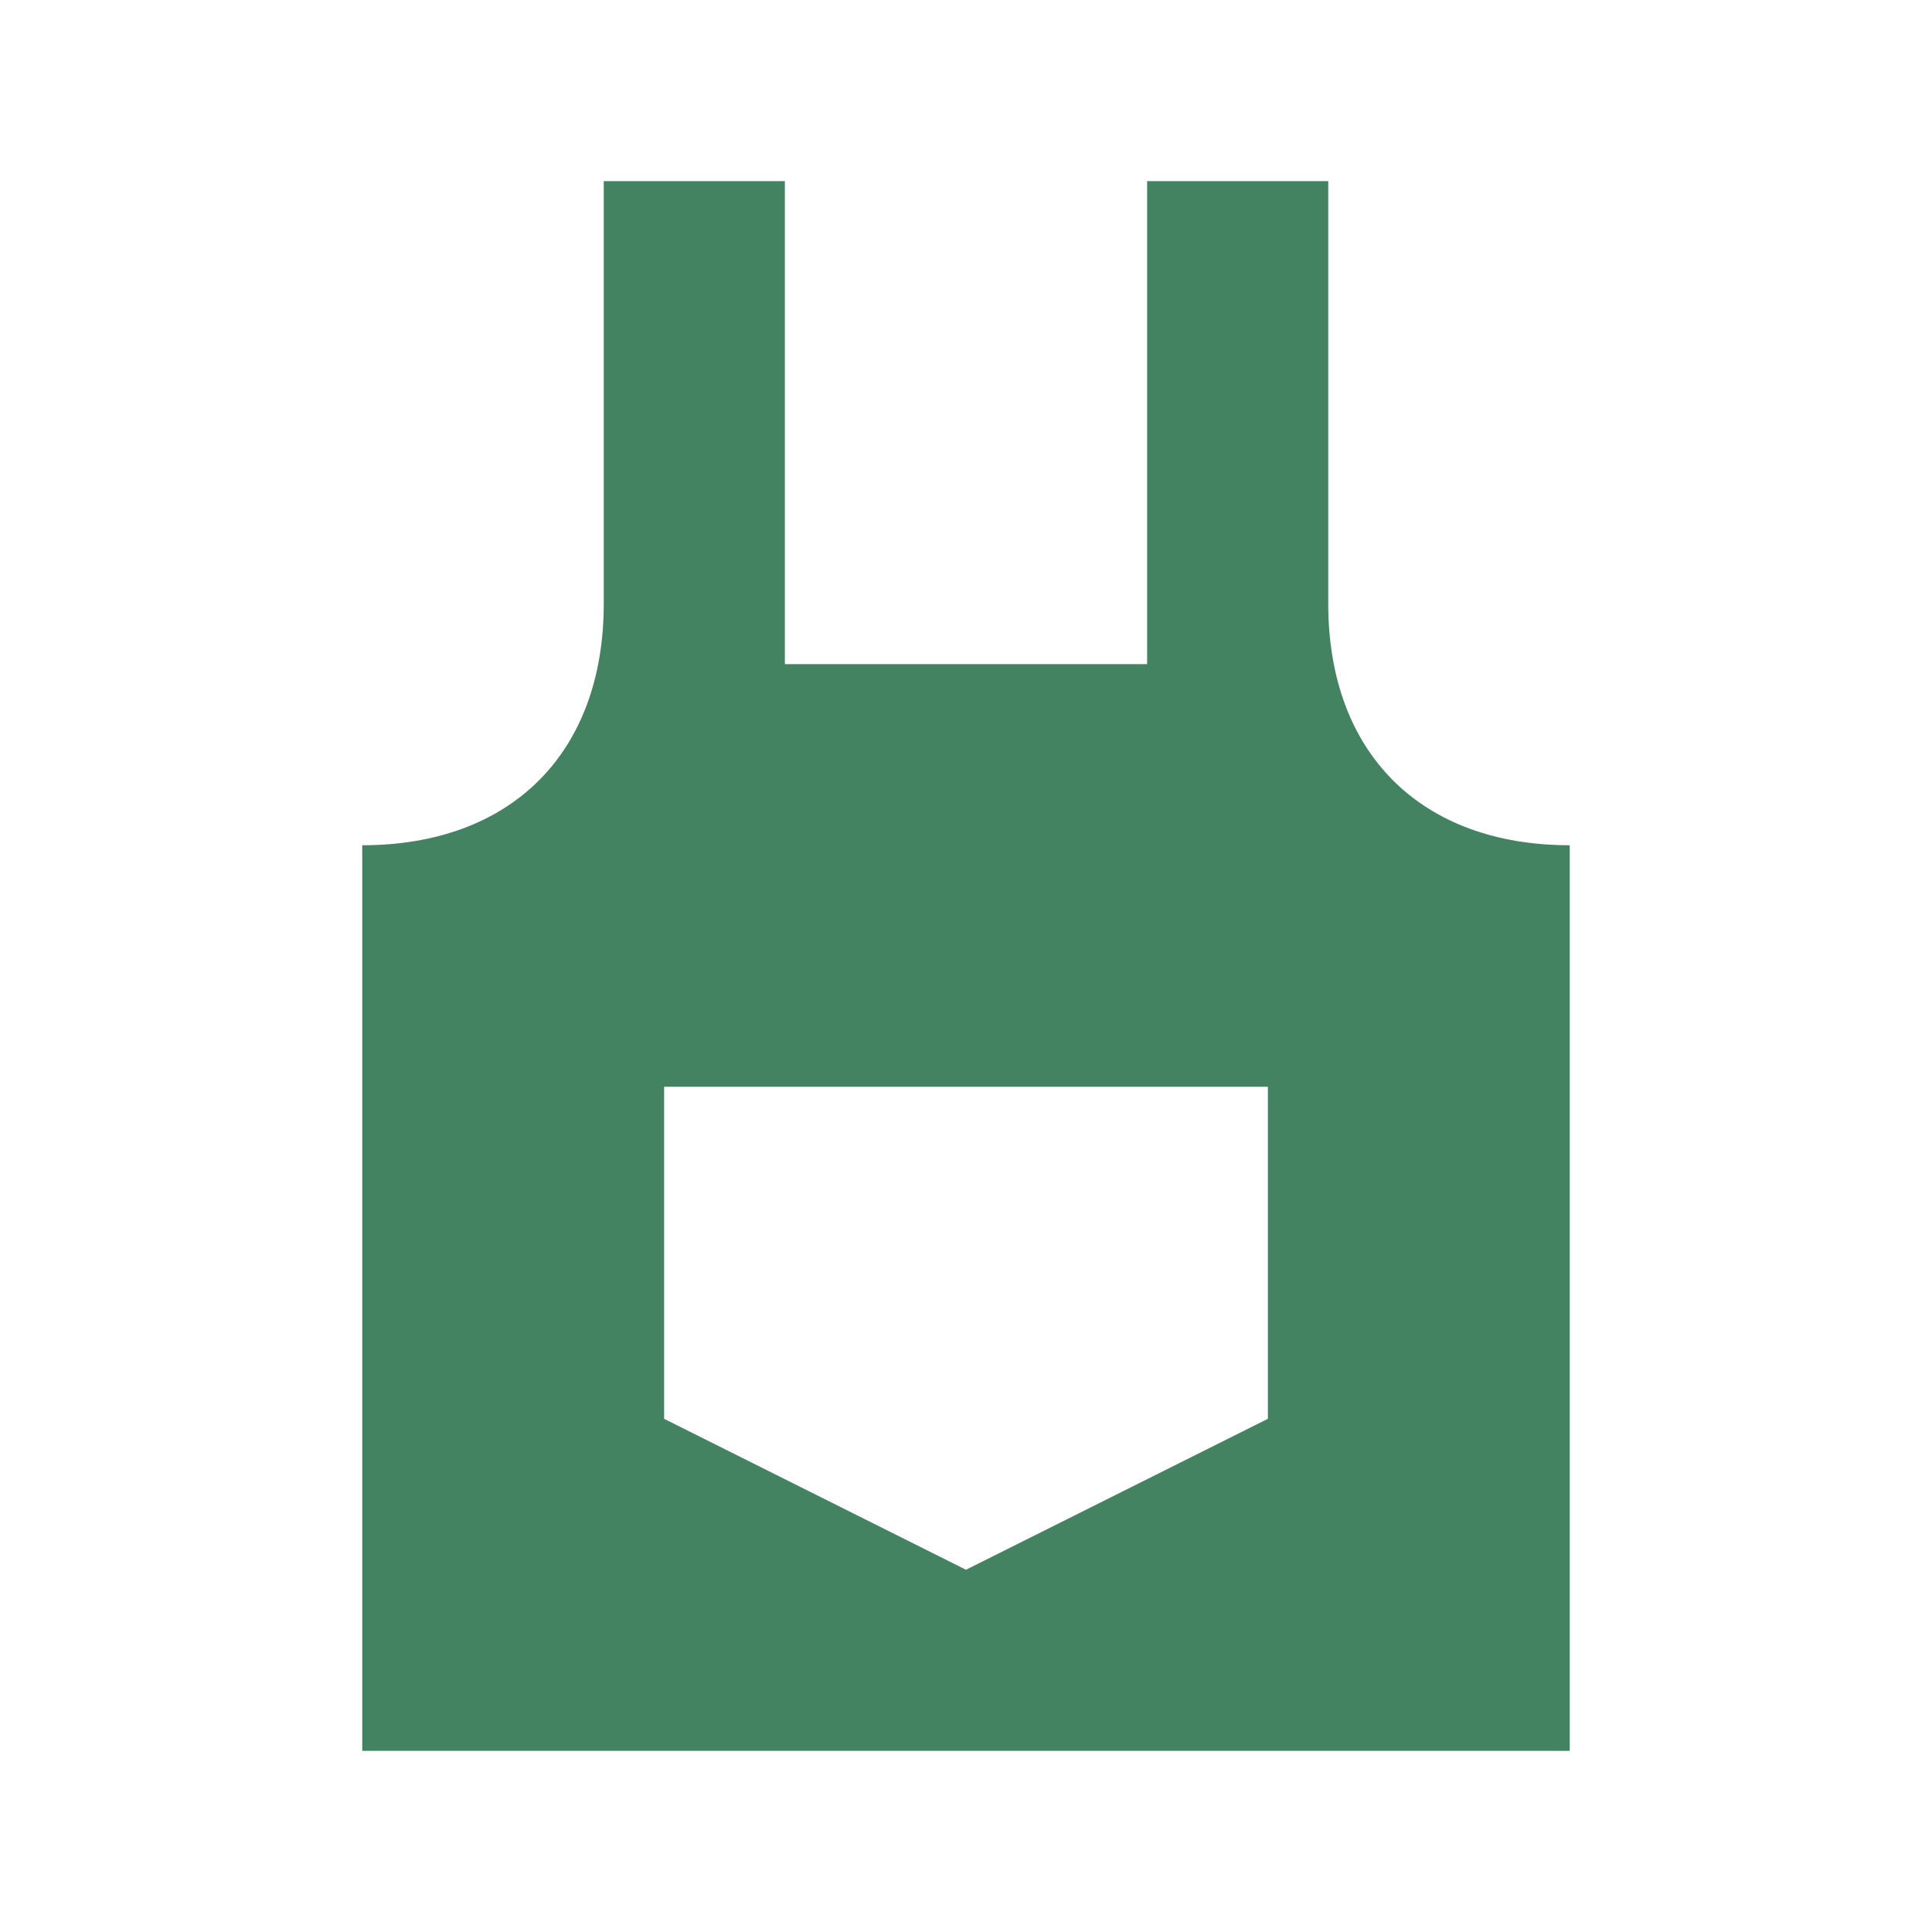 <svg xmlns="http://www.w3.org/2000/svg"  viewBox="0 0 64 64"><defs fill="#448361" /><path  d="m44,20V6h-6v16h-12V6h-6v14c0,4.94-3.06,8-8,8v30h40v-30c-4.94,0-8-3.06-8-8Zm-2,27l-10,5-10-5v-11h20v11Z" fill="#448361" /></svg>